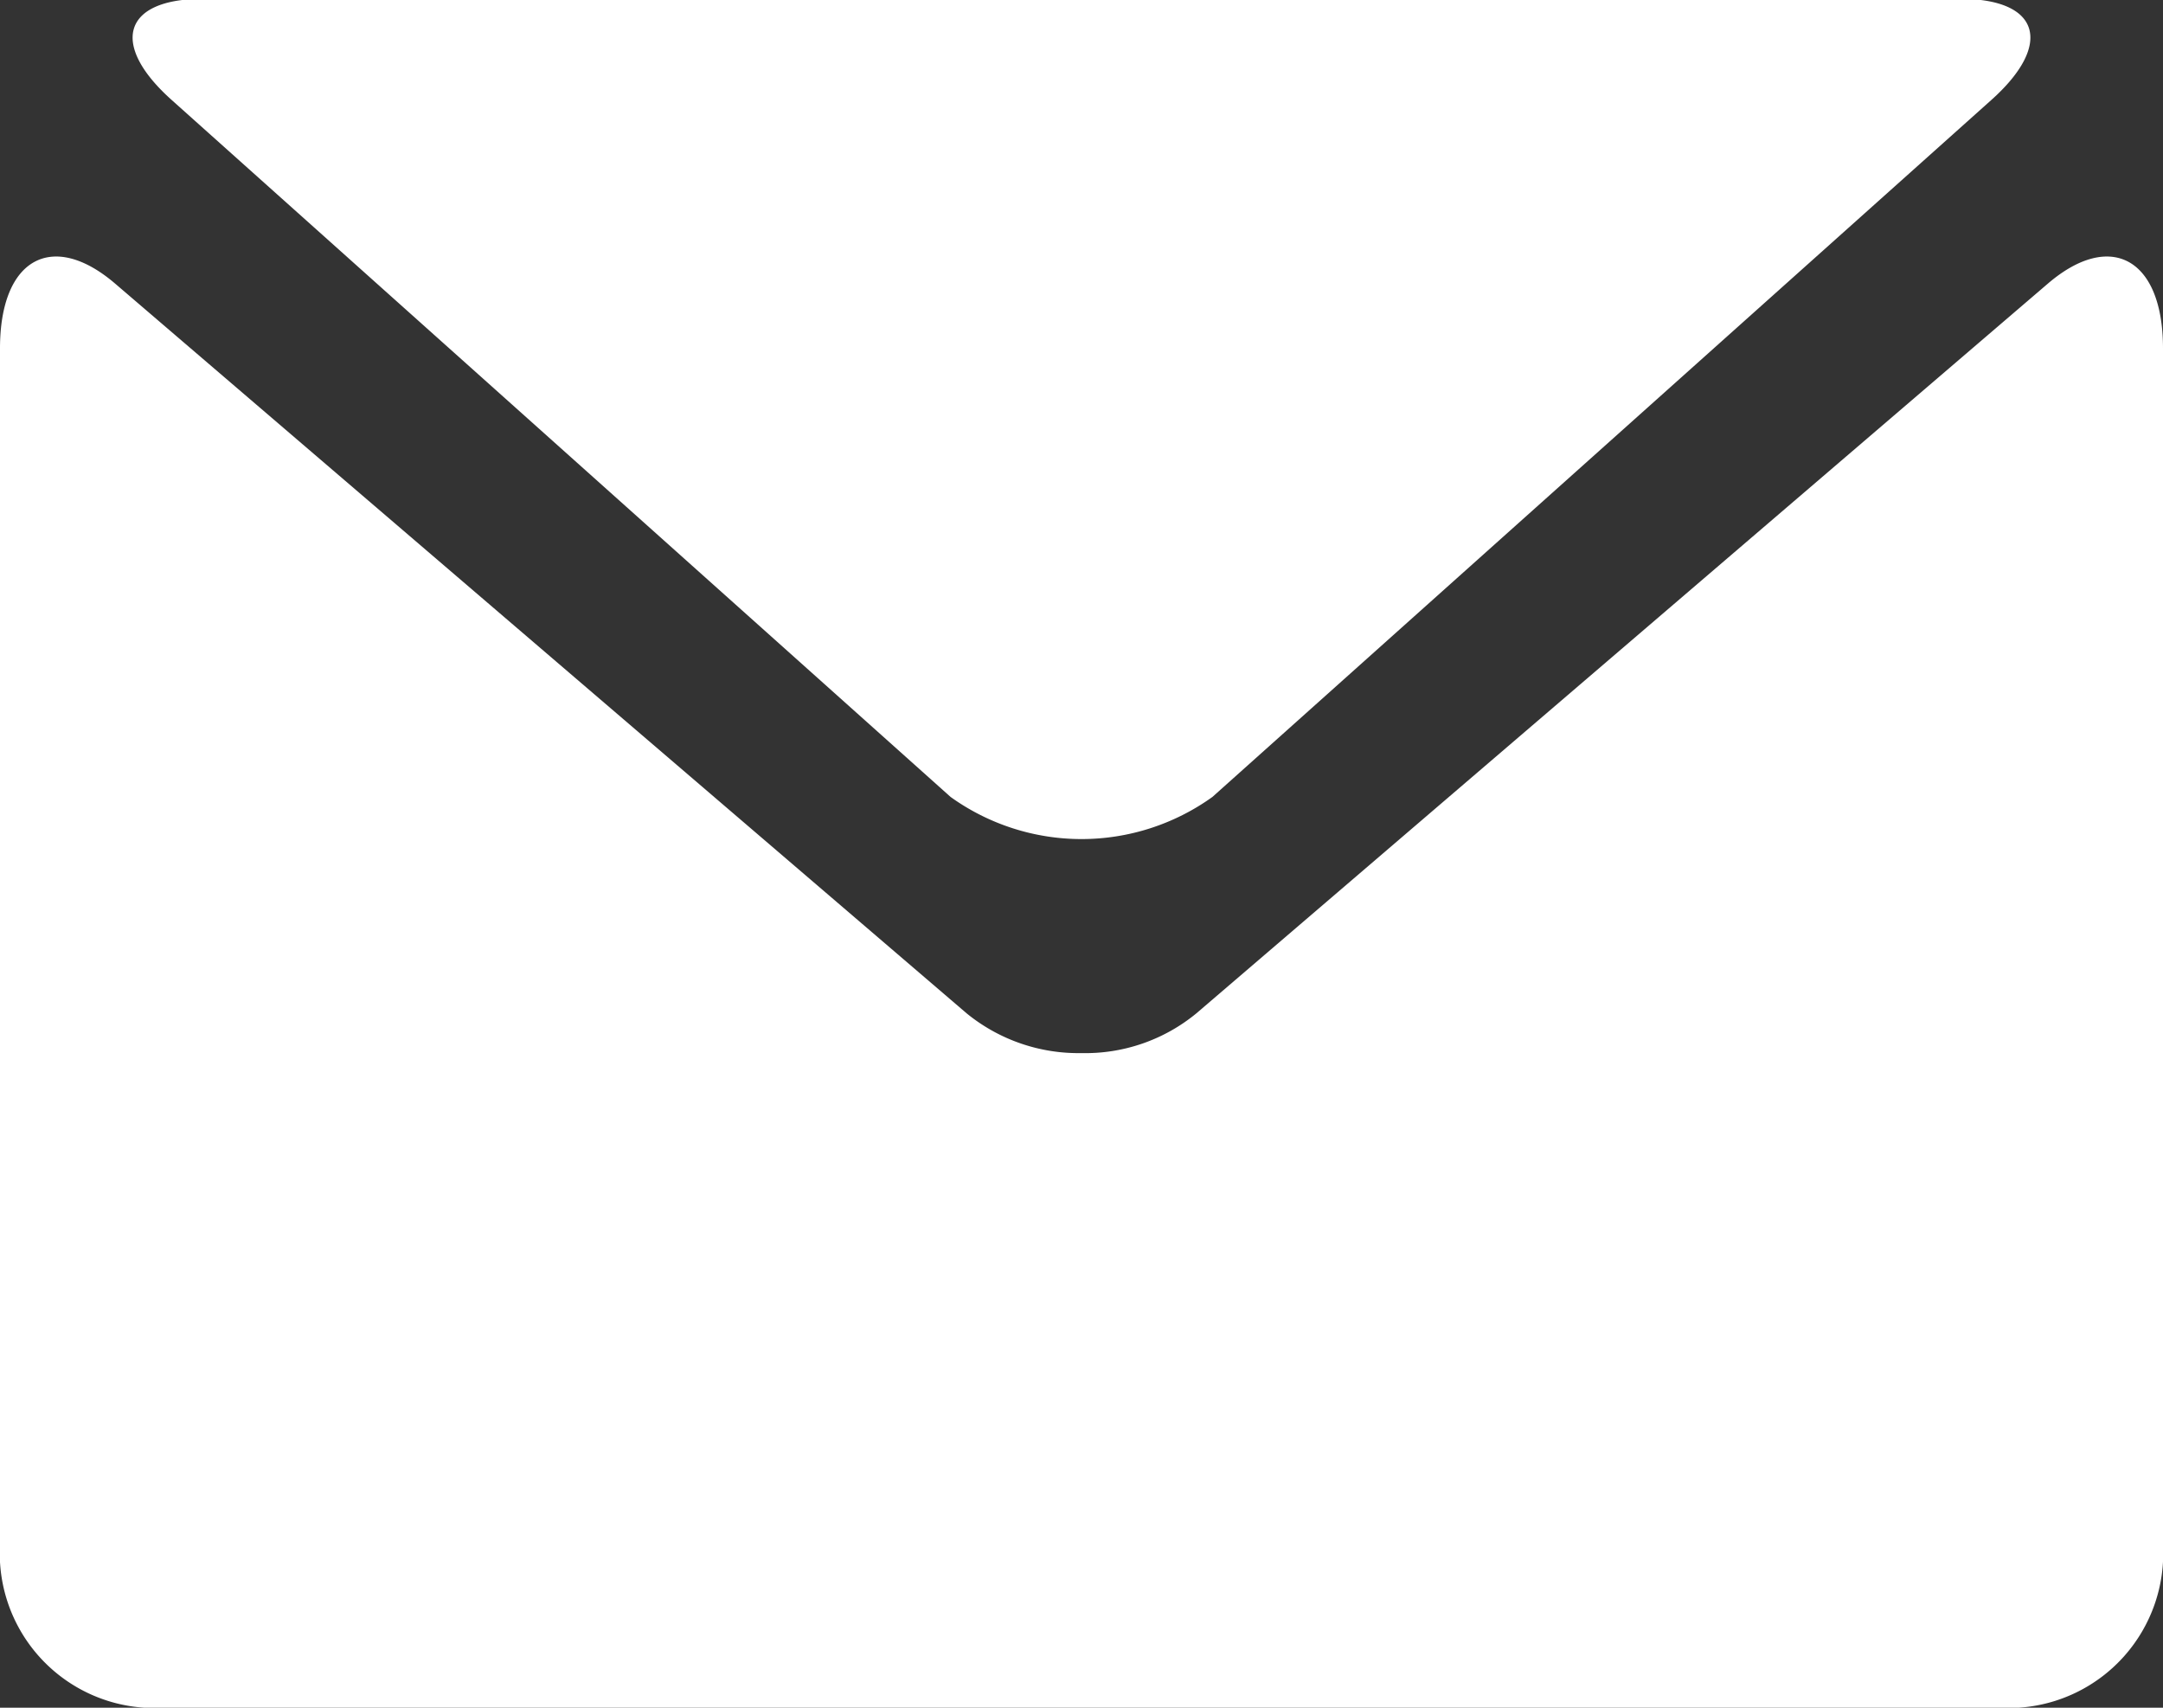 <svg xmlns="http://www.w3.org/2000/svg" width="19" height="15" viewBox="0 0 19 15">
  <rect x="0" y="0" width="19" height="15" fill="#333333" stroke="none"/>
  <defs>
    <style>
      .cls-1 {
        fill: #fff;
        fill-rule: evenodd;
      }
    </style>
  </defs>
  <path id="mail" class="cls-1" d="M6959.51,2829.88l6.84,6.12a1.972,1.972,0,0,0,2.3,0l6.84-6.12c0.55-.49.43-0.89-0.27-0.89h-15.44C6959.08,2828.99,6958.96,2829.39,6959.51,2829.88Zm16.48,1.61-7.48,6.41a1.534,1.534,0,0,1-1.01.35,1.553,1.553,0,0,1-1.01-.35l-7.48-6.41c-0.55-.47-1.01-0.22-1.01.57v10.51a1.358,1.358,0,0,0,1.27,1.43h16.46a1.358,1.358,0,0,0,1.27-1.43v-10.51C6977,2831.27,6976.54,2831.02,6975.99,2831.49Z" transform="translate(-6958 -2829)"/>
</svg>
